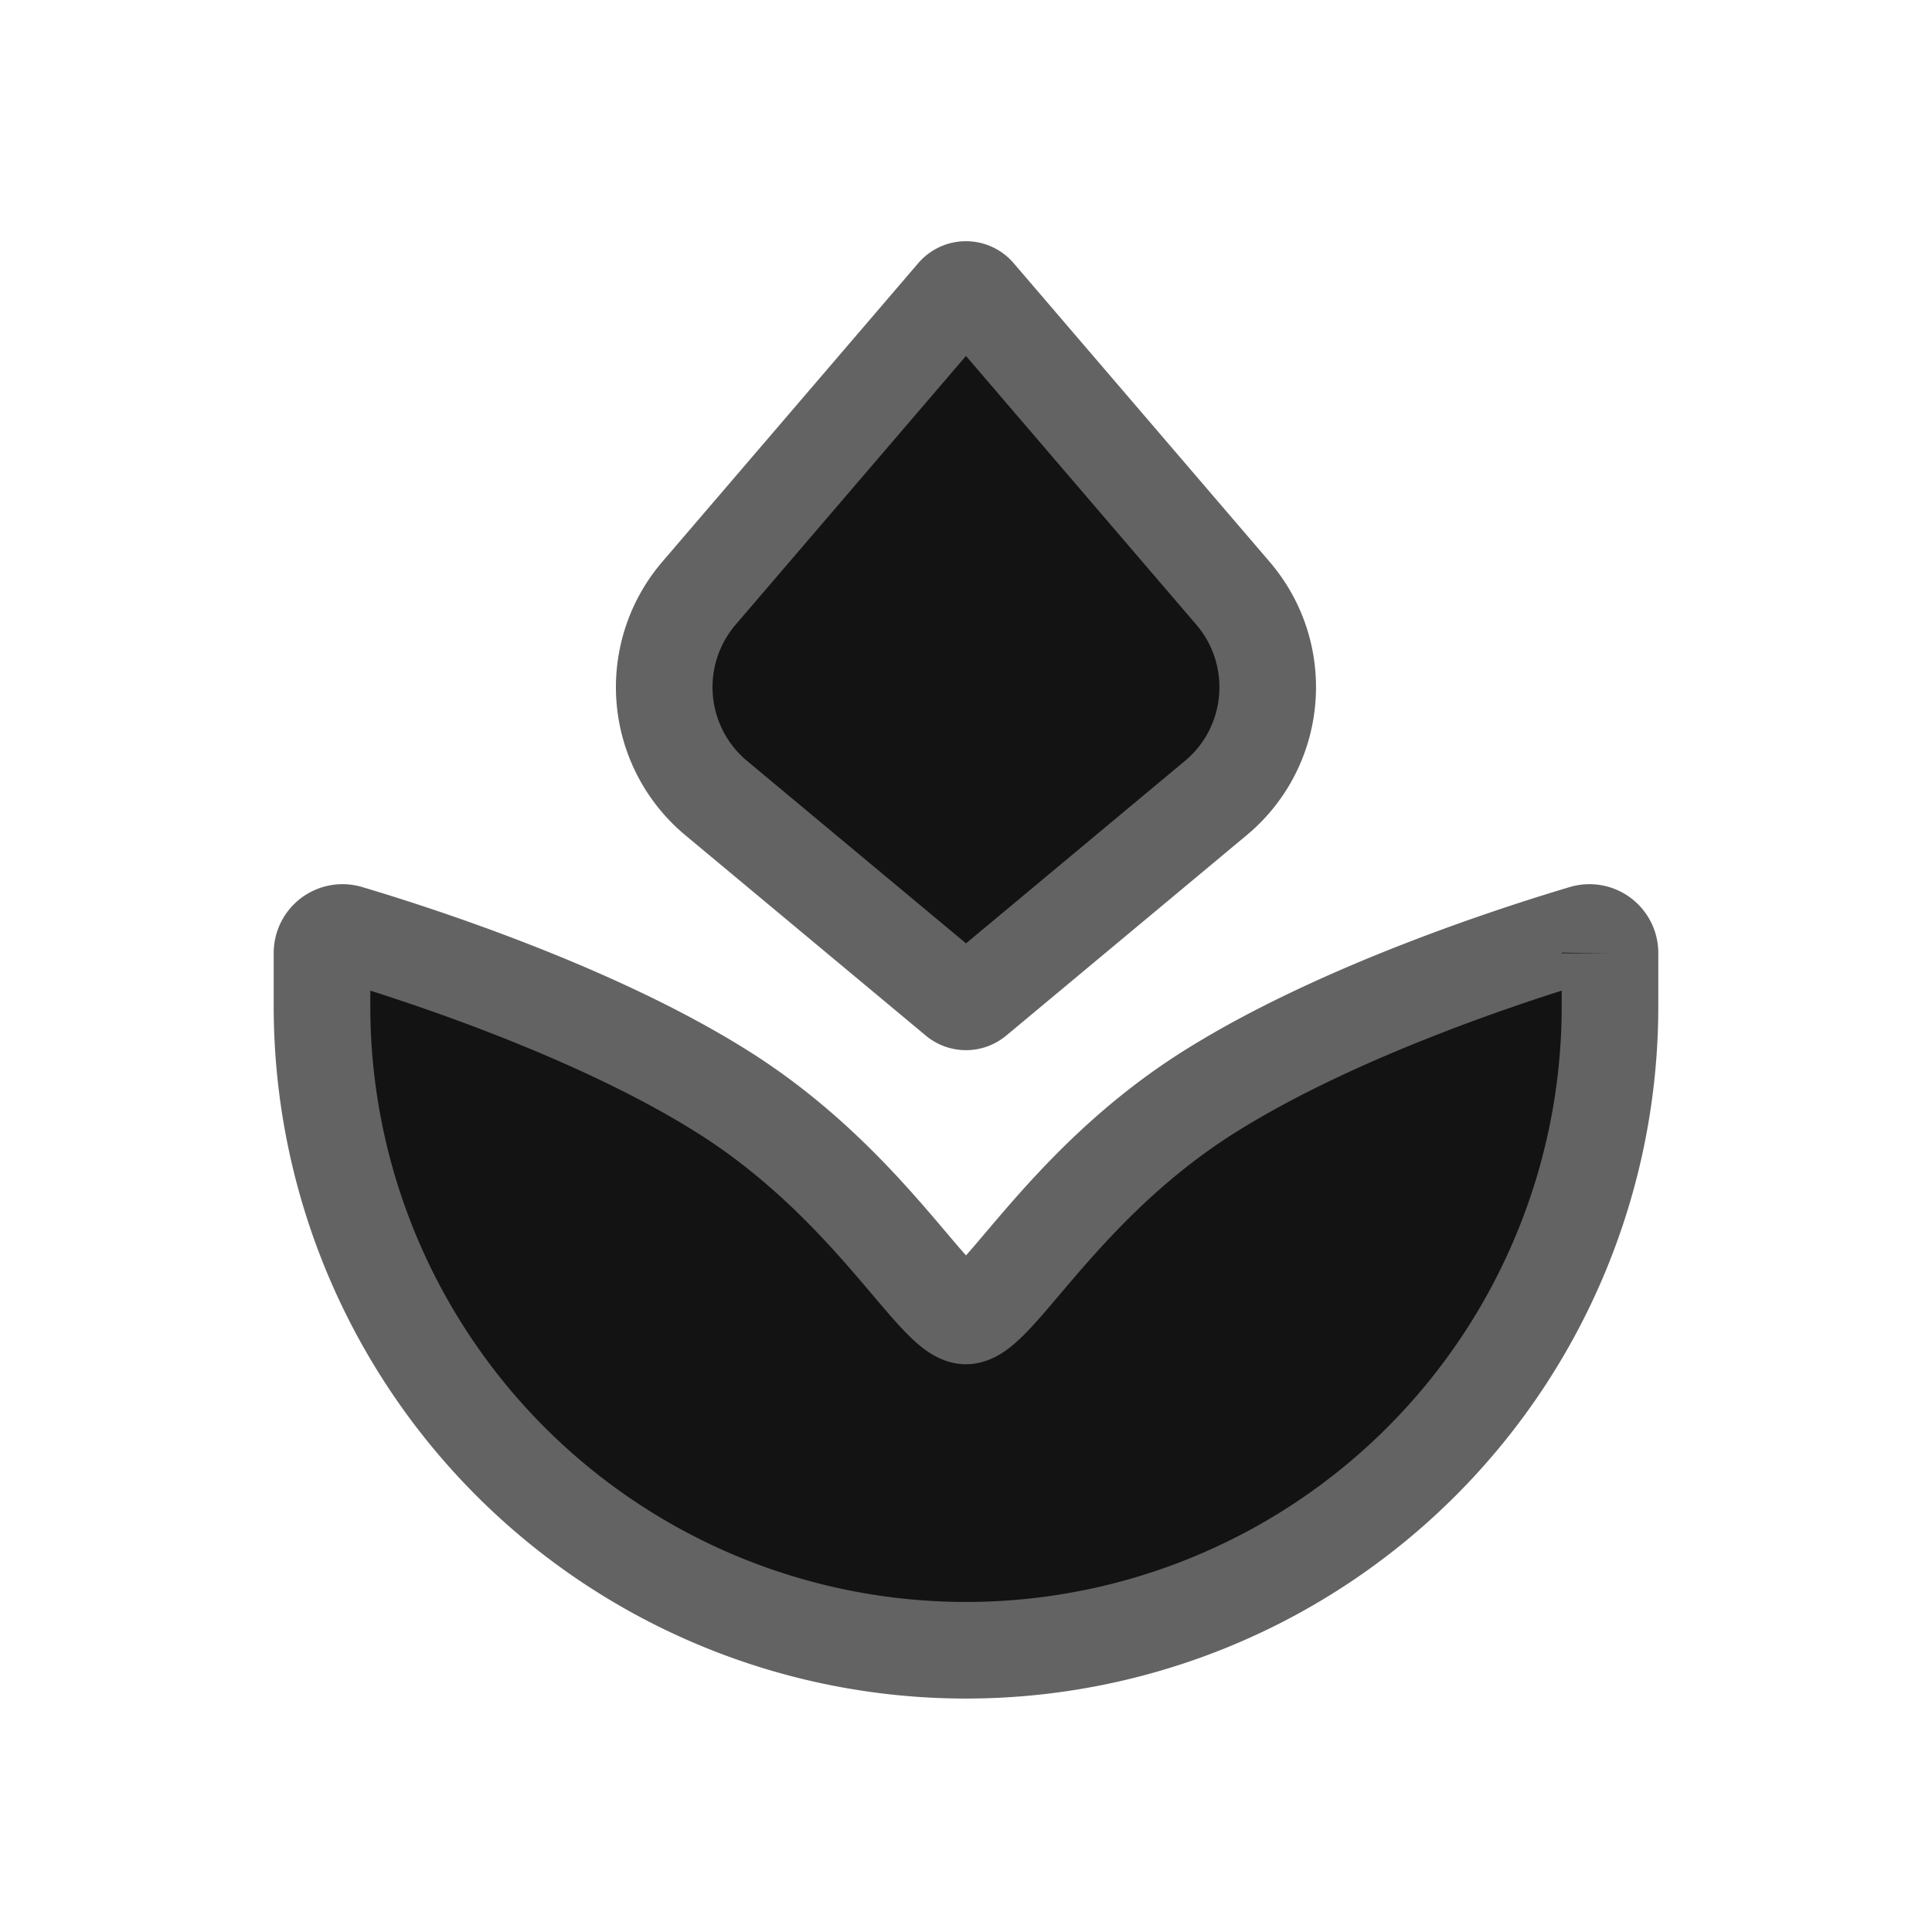 <svg xmlns="http://www.w3.org/2000/svg" width="24" height="24" fill="none" viewBox="0 0 24 24"><path fill="#131313" stroke="#636363" stroke-width="1.2" d="m15.103 9.914-2.988 2.49a.18.18 0 0 1-.23 0l-2.988-2.49a1.793 1.793 0 0 1-.214-2.545l3.18-3.71a.18.18 0 0 1 .273 0l3.18 3.71c.651.76.555 1.905-.213 2.545Z"/><path fill="#131313" stroke="#636363" stroke-width="1.2" d="M20 12.5v-.658a.255.255 0 0 0-.327-.248c-.831.247-3.068.966-4.673 1.983-1.806 1.145-2.621 2.77-3 2.77s-1.194-1.625-3-2.77c-1.605-1.017-3.842-1.736-4.673-1.983a.255.255 0 0 0-.327.248v.658a8 8 0 1 0 16 0Z"/></svg>